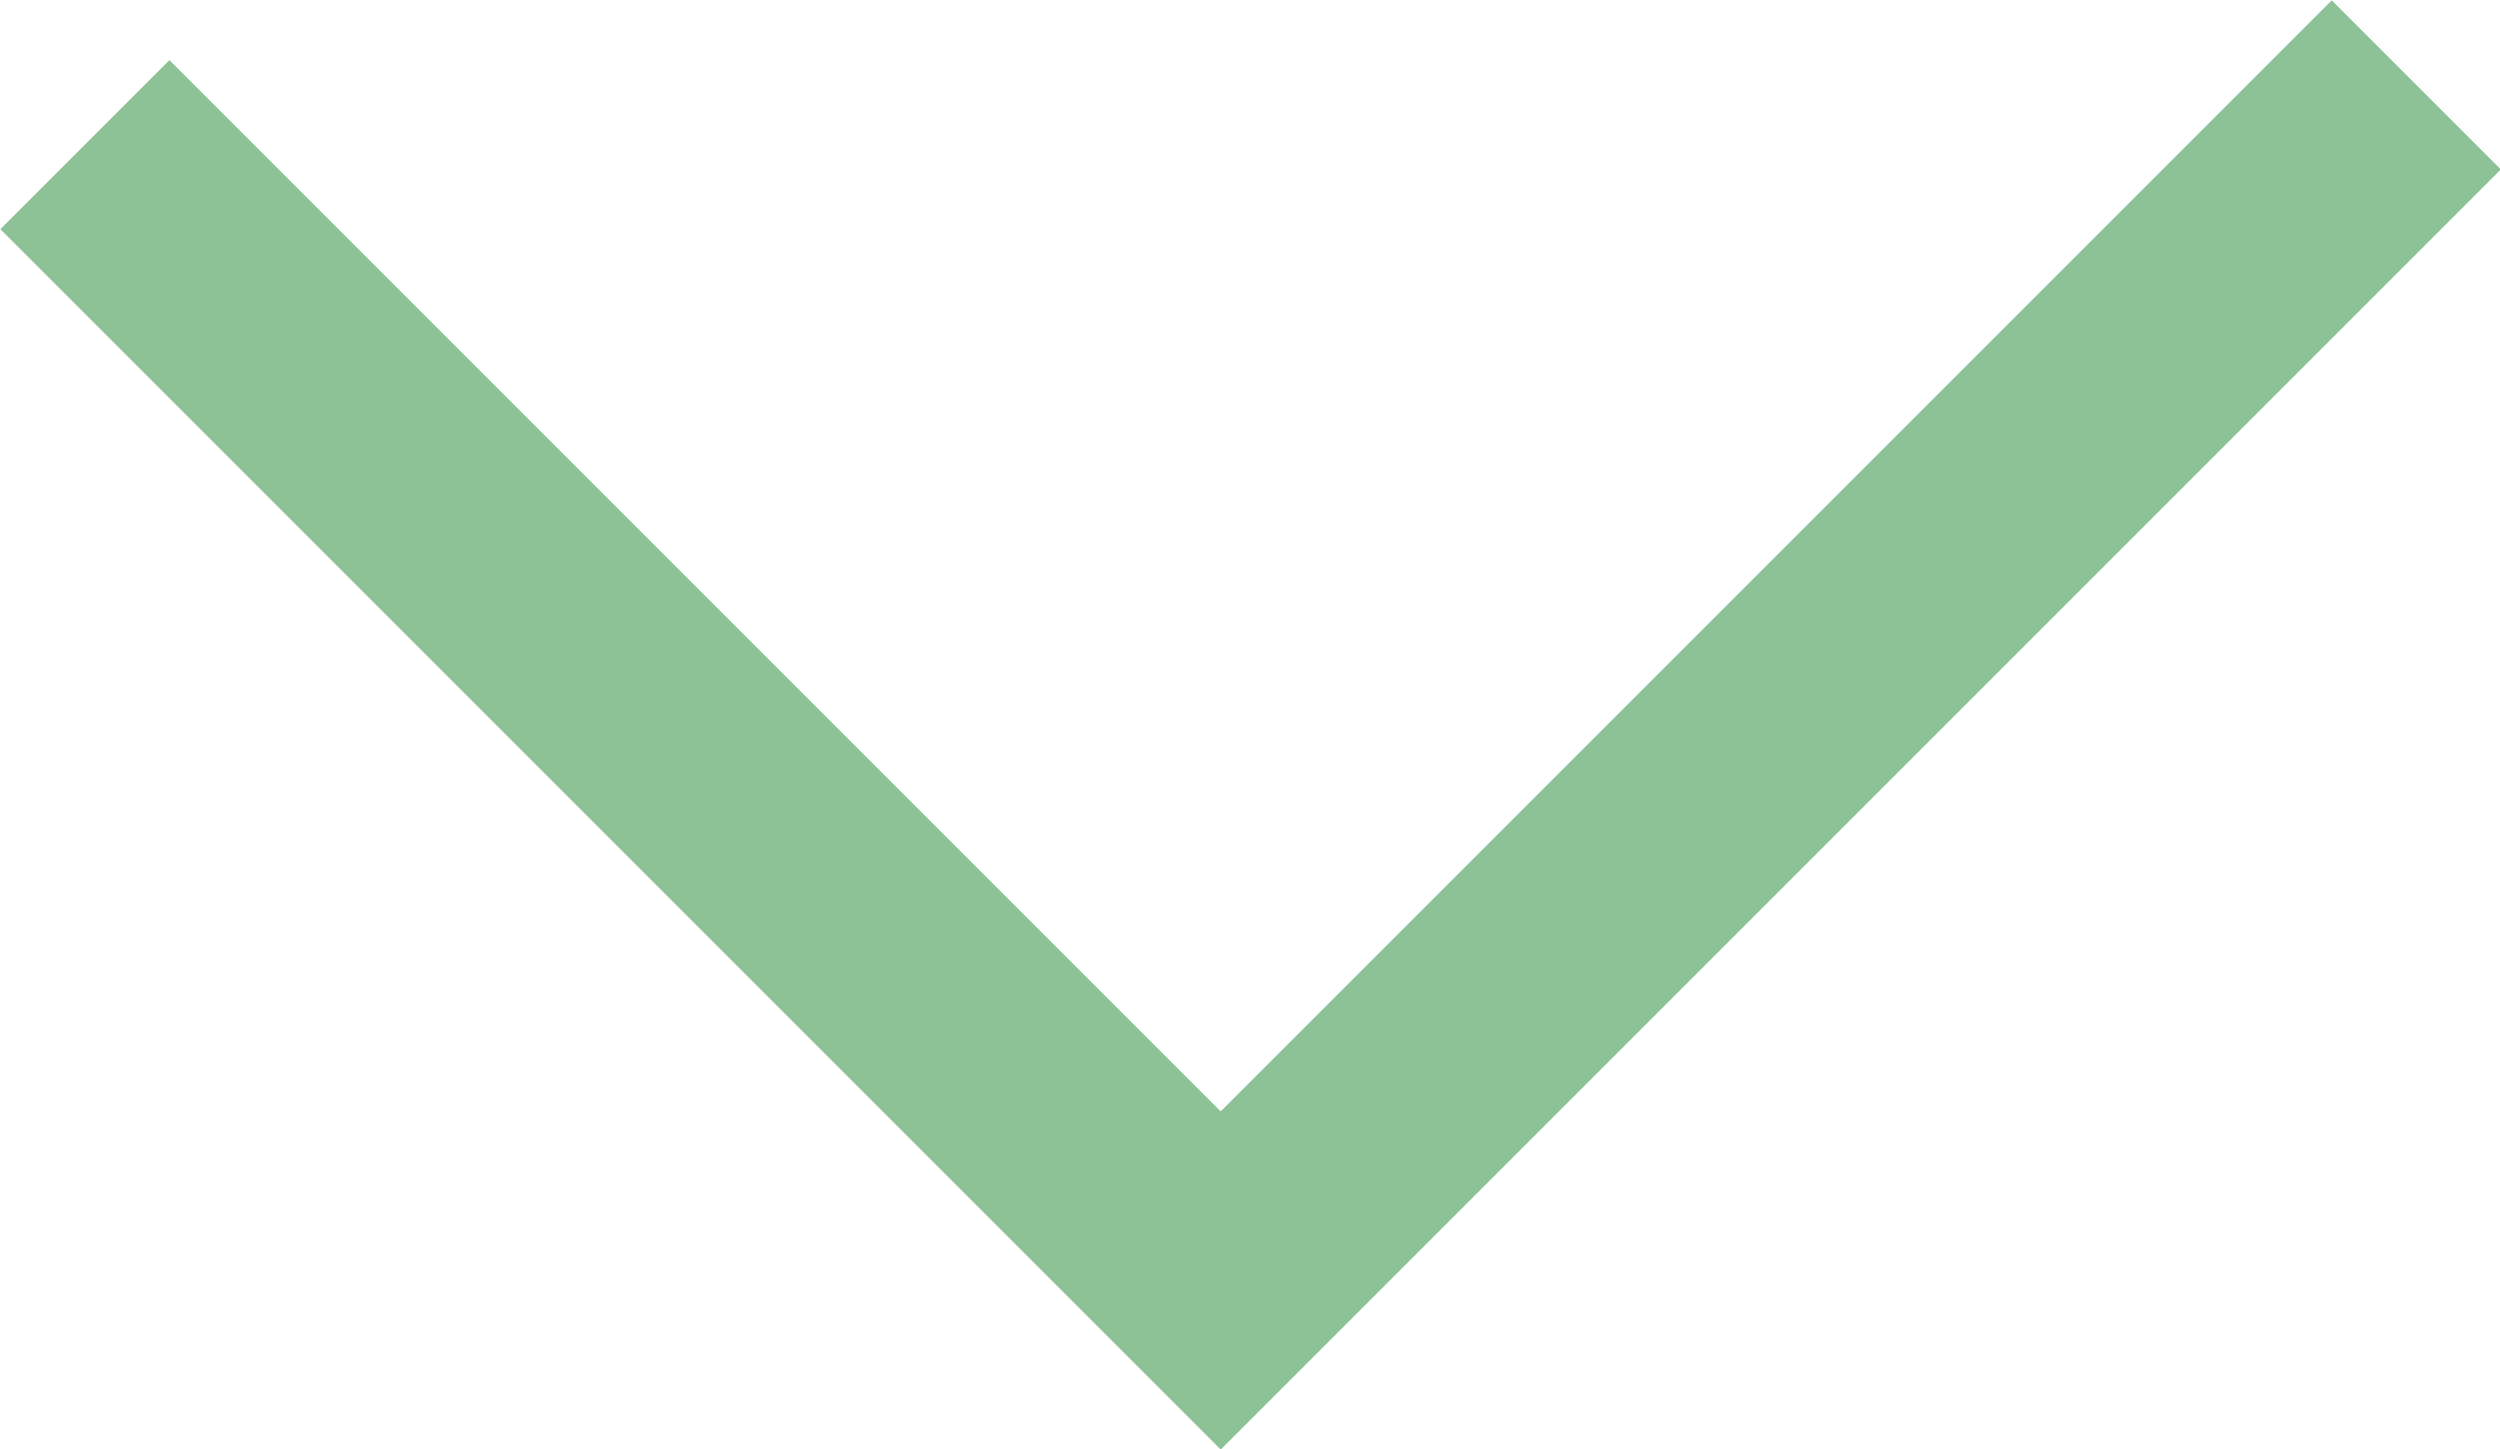 <svg xmlns="http://www.w3.org/2000/svg" viewBox="0 0 20.91 12.12"><defs><style>.cls-1{fill:none;stroke:#8cc296;stroke-miterlimit:10;stroke-width:2px;}</style></defs><title>report__down2</title><g id="Capa_2" data-name="Capa 2"><g id="disseny"><polyline class="cls-1" points="20.21 0.71 10.21 10.71 0.71 1.21"/></g></g></svg>